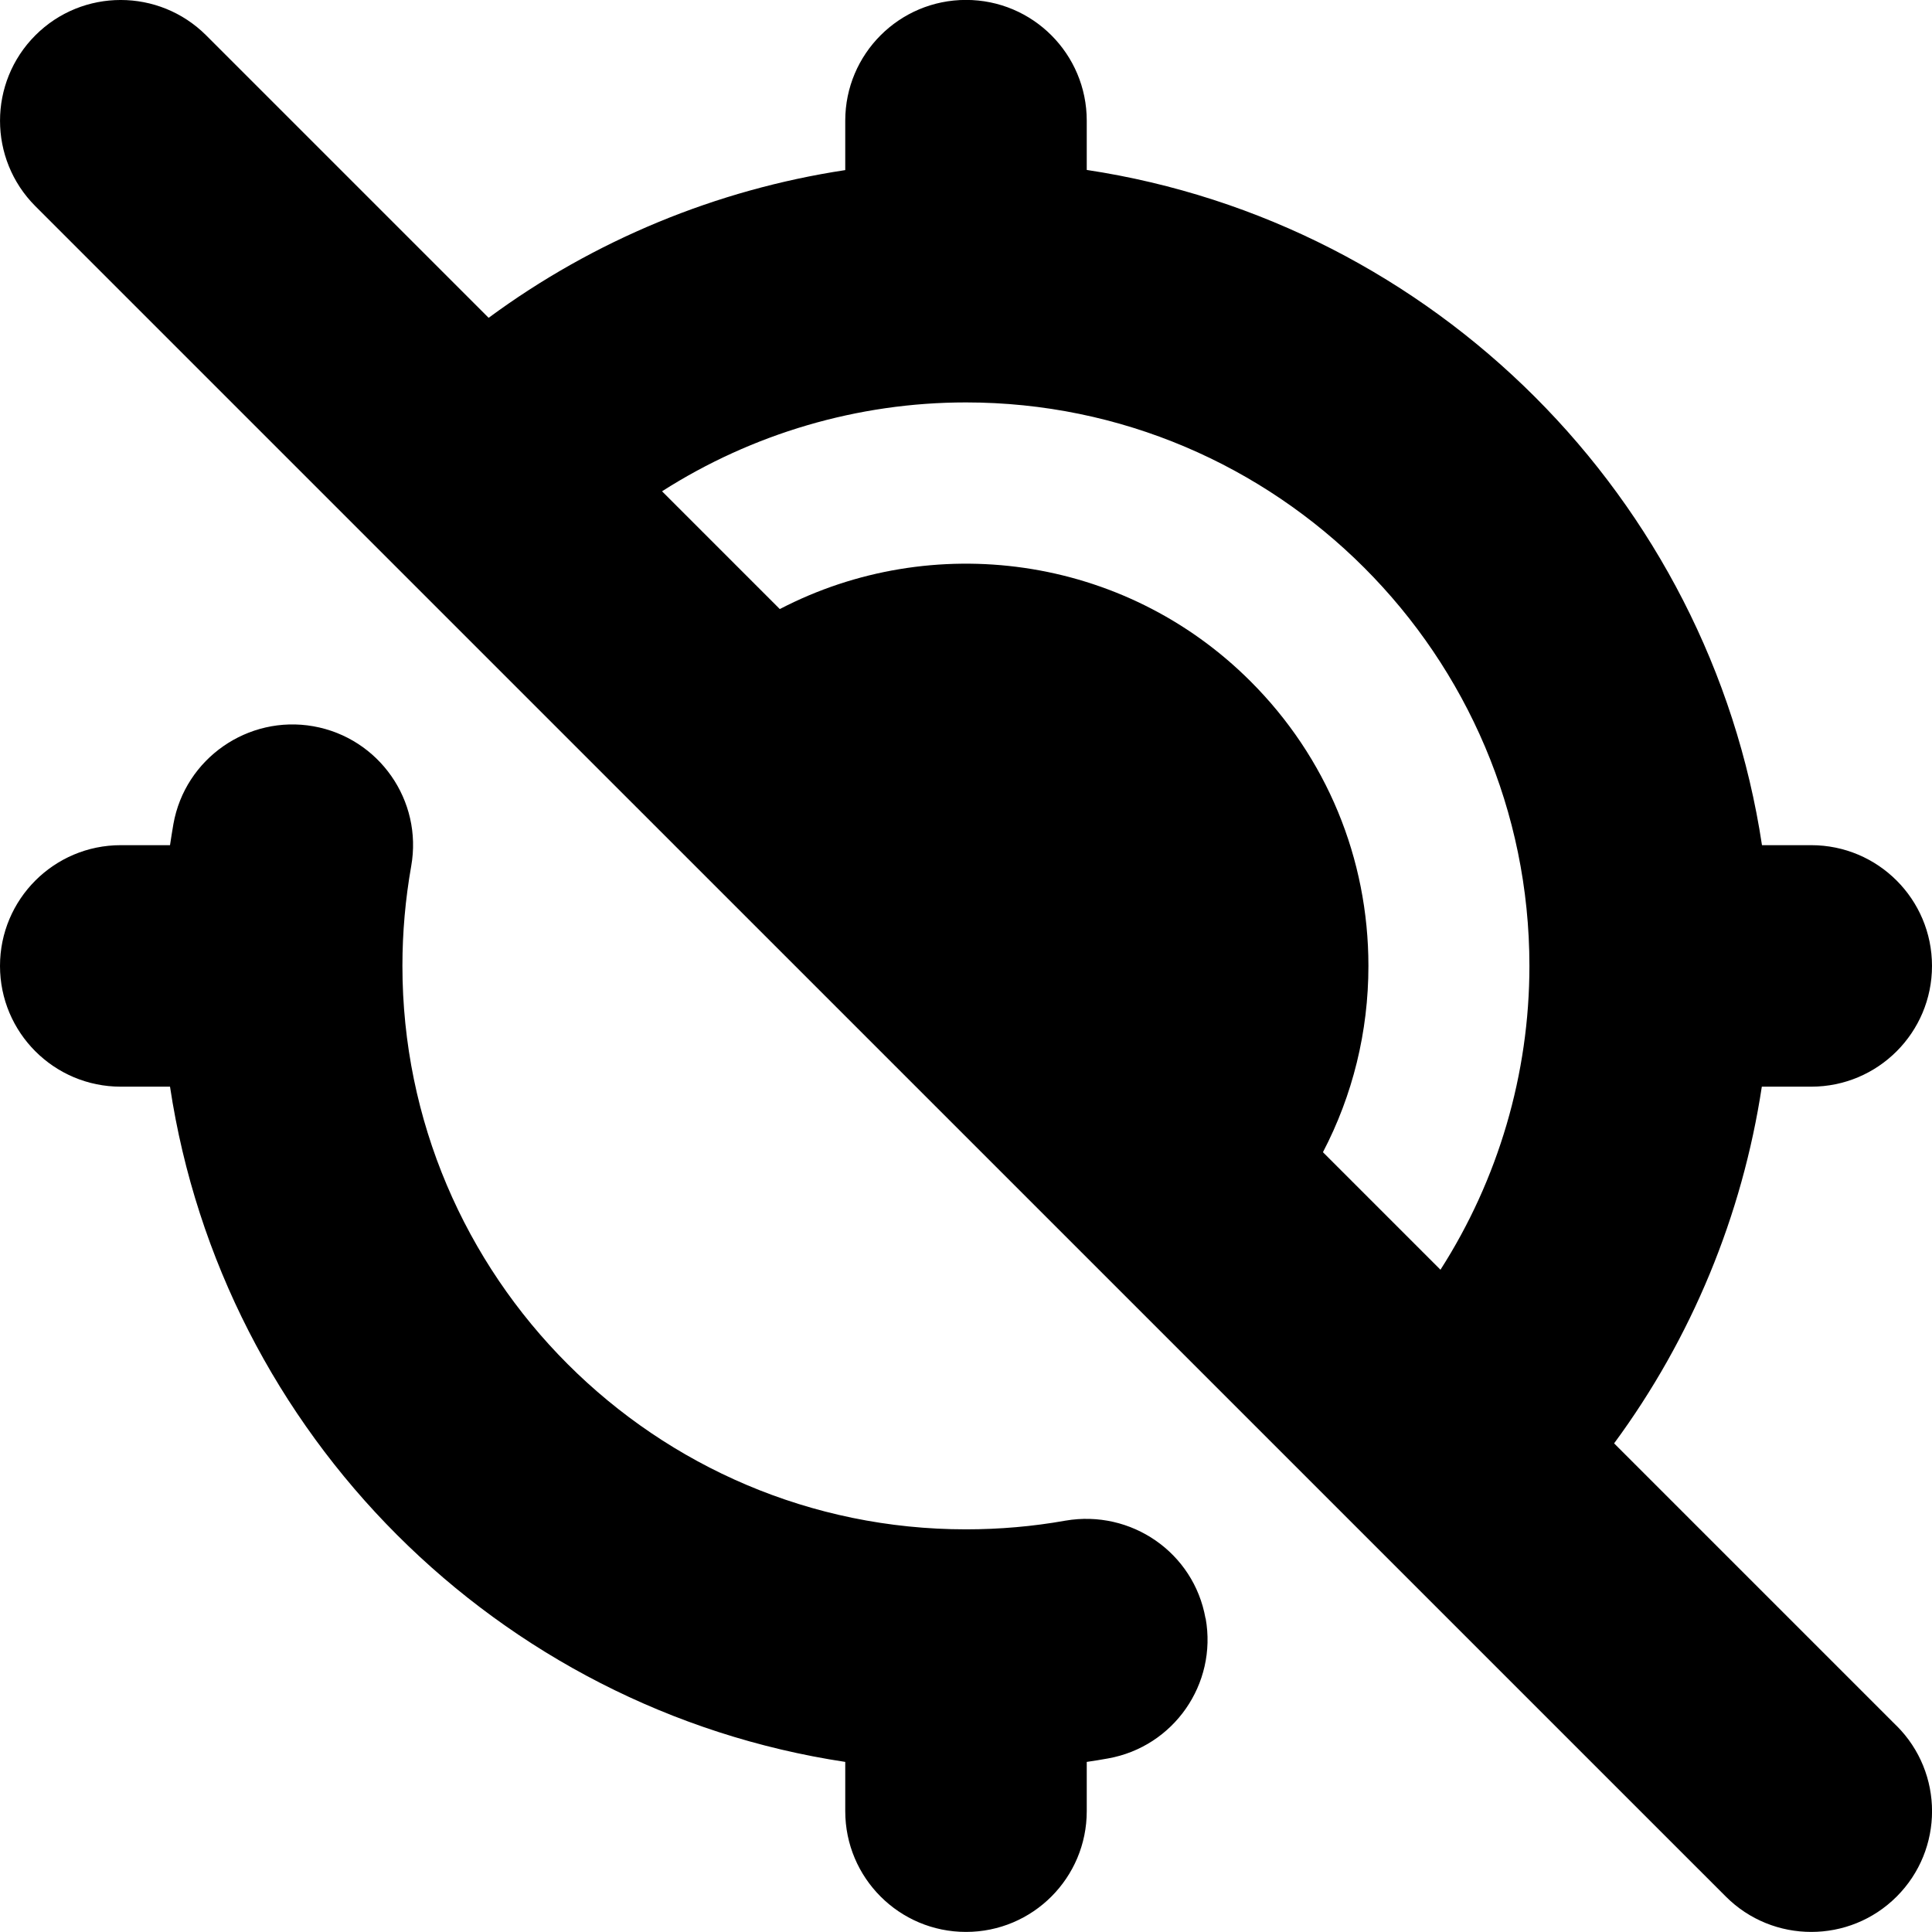 <?xml version="1.0" encoding="UTF-8"?>
<svg xmlns="http://www.w3.org/2000/svg" id="Layer_1" data-name="Layer 1" viewBox="0 0 24 24" width="512" height="512"><path d="M14.977,20.104c.146,.815-.397,1.595-1.213,1.74-.087,.016-.175,.03-.264,.043v.612c0,.828-.671,1.5-1.5,1.5s-1.5-.672-1.5-1.5v-.612c-4.316-.652-7.736-4.072-8.388-8.388h-.612c-.829,0-1.5-.672-1.5-1.5s.671-1.5,1.5-1.5h.612c.013-.087,.027-.175,.042-.262,.145-.816,.928-1.358,1.739-1.215,.816,.145,1.36,.923,1.215,1.738-.072,.407-.109,.824-.109,1.238,0,3.859,3.14,7,7,7,.417,0,.833-.036,1.236-.108,.816-.14,1.595,.396,1.74,1.213Zm8.584,1.335c.586,.586,.586,1.535,0,2.121-.293,.293-.677,.439-1.061,.439s-.768-.146-1.061-.439L.439,2.561C-.146,1.975-.146,1.025,.439,.439S1.975-.146,2.561,.439l3.509,3.509c1.307-.964,2.83-1.592,4.43-1.835v-.614c0-.828,.671-1.5,1.5-1.5s1.5,.672,1.5,1.5v.612c4.316,.652,7.736,4.072,8.388,8.388h.612c.829,0,1.5,.672,1.5,1.5s-.671,1.5-1.5,1.5h-.614c-.243,1.6-.871,3.123-1.835,4.431l3.509,3.509ZM8.225,6.104l1.462,1.462c1.884-.981,4.268-.682,5.848,.898,.944,.943,1.464,2.199,1.464,3.535,0,.819-.196,1.608-.565,2.314l1.46,1.46c.717-1.12,1.105-2.43,1.105-3.774,0-3.859-3.14-7-7-7-1.344,0-2.654,.388-3.775,1.104Z"/></svg>
